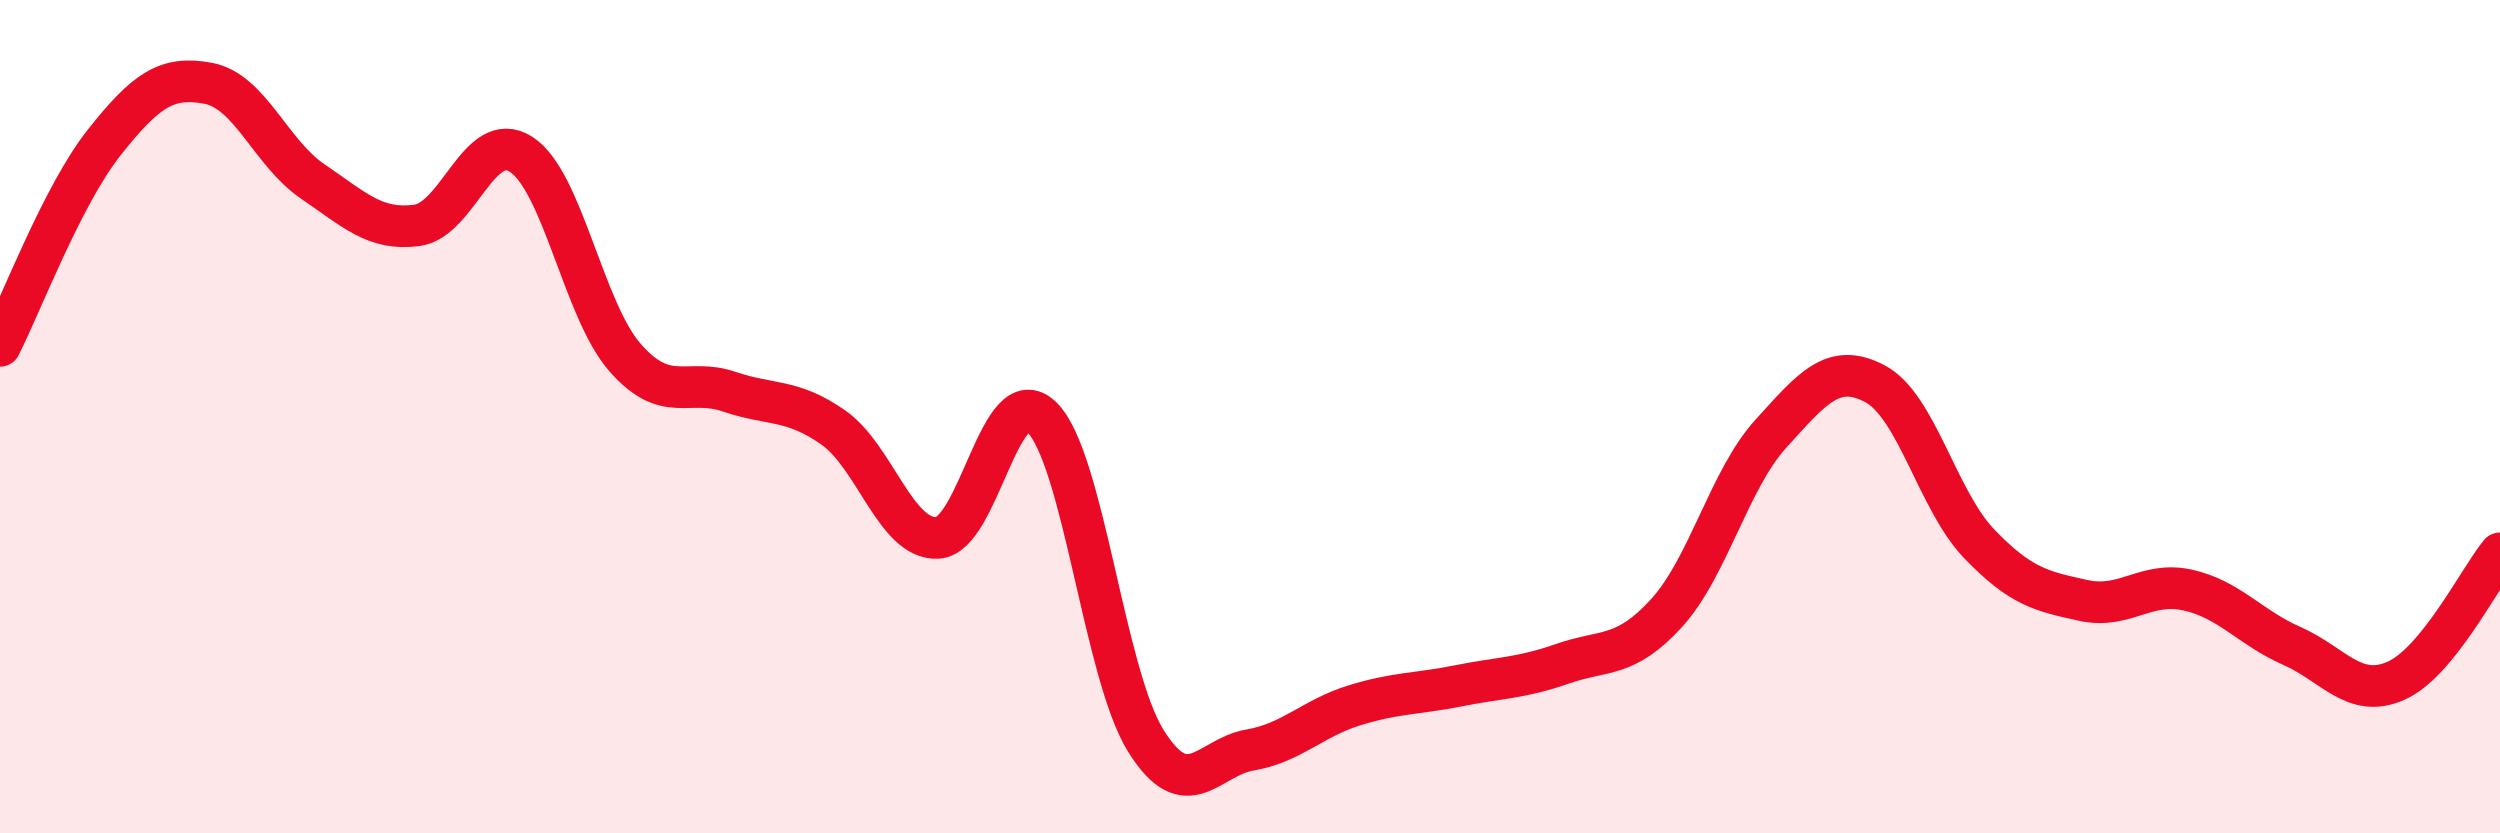 
    <svg width="60" height="20" viewBox="0 0 60 20" xmlns="http://www.w3.org/2000/svg">
      <path
        d="M 0,8.3 C 0.5,7.32 1.5,4.68 2.5,3.42 C 3.5,2.16 4,1.81 5,2 C 6,2.19 6.5,3.67 7.5,4.35 C 8.5,5.03 9,5.54 10,5.41 C 11,5.28 11.5,3.07 12.5,3.7 C 13.5,4.33 14,7.44 15,8.58 C 16,9.72 16.5,9.06 17.5,9.4 C 18.5,9.74 19,9.56 20,10.26 C 21,10.96 21.5,12.96 22.5,12.91 C 23.5,12.86 24,9.04 25,10.01 C 26,10.98 26.5,16.18 27.5,17.78 C 28.5,19.38 29,18.17 30,18 C 31,17.83 31.5,17.24 32.5,16.93 C 33.5,16.62 34,16.66 35,16.46 C 36,16.26 36.5,16.28 37.5,15.93 C 38.5,15.58 39,15.81 40,14.71 C 41,13.61 41.5,11.51 42.5,10.41 C 43.5,9.31 44,8.68 45,9.21 C 46,9.74 46.5,12.01 47.5,13.05 C 48.5,14.09 49,14.19 50,14.41 C 51,14.63 51.5,13.94 52.5,14.16 C 53.5,14.38 54,15.06 55,15.5 C 56,15.94 56.5,16.78 57.5,16.34 C 58.5,15.9 59.5,13.89 60,13.28L60 20L0 20Z"
        fill="#EB0A25"
        opacity="0.1"
        stroke-linecap="round"
        stroke-linejoin="round"
      />
      <path
        d="M 0,8.3 C 0.5,7.32 1.5,4.68 2.5,3.42 C 3.5,2.16 4,1.81 5,2 C 6,2.19 6.5,3.67 7.5,4.35 C 8.5,5.03 9,5.54 10,5.41 C 11,5.28 11.5,3.07 12.5,3.7 C 13.5,4.33 14,7.44 15,8.58 C 16,9.72 16.5,9.06 17.5,9.4 C 18.5,9.74 19,9.56 20,10.26 C 21,10.96 21.5,12.96 22.5,12.91 C 23.5,12.86 24,9.04 25,10.01 C 26,10.98 26.5,16.18 27.5,17.78 C 28.5,19.38 29,18.17 30,18 C 31,17.83 31.5,17.24 32.5,16.93 C 33.5,16.62 34,16.66 35,16.46 C 36,16.26 36.5,16.28 37.5,15.93 C 38.5,15.58 39,15.81 40,14.71 C 41,13.61 41.5,11.51 42.5,10.41 C 43.5,9.31 44,8.68 45,9.21 C 46,9.74 46.5,12.01 47.5,13.05 C 48.5,14.09 49,14.19 50,14.41 C 51,14.63 51.5,13.94 52.5,14.16 C 53.5,14.38 54,15.06 55,15.5 C 56,15.94 56.5,16.78 57.5,16.34 C 58.5,15.9 59.5,13.89 60,13.28"
        stroke="#EB0A25"
        stroke-width="1"
        fill="none"
        stroke-linecap="round"
        stroke-linejoin="round"
      />
    </svg>
  